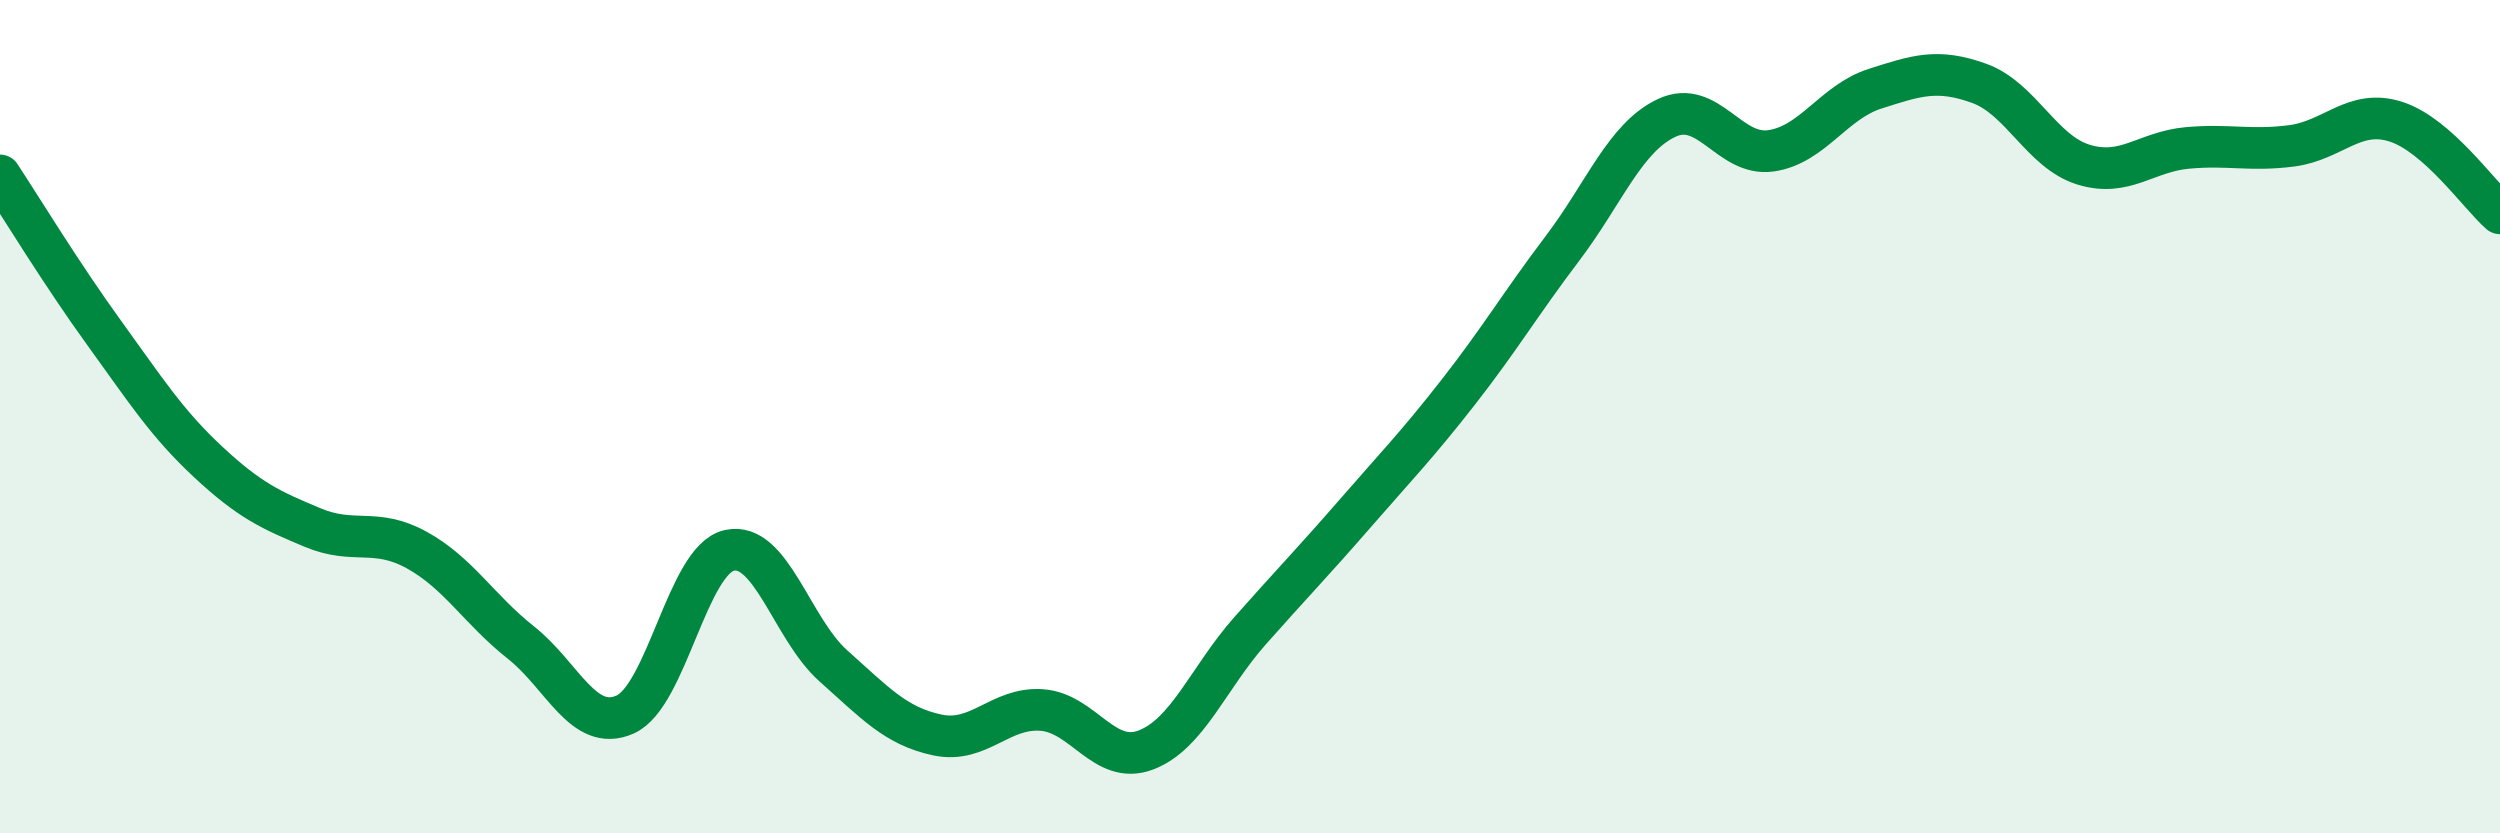 
    <svg width="60" height="20" viewBox="0 0 60 20" xmlns="http://www.w3.org/2000/svg">
      <path
        d="M 0,4.21 C 0.5,4.97 1.5,6.61 2.5,7.99 C 3.5,9.37 4,10.16 5,11.09 C 6,12.02 6.5,12.24 7.5,12.66 C 8.5,13.08 9,12.65 10,13.2 C 11,13.75 11.5,14.63 12.5,15.42 C 13.5,16.21 14,17.59 15,17.15 C 16,16.71 16.5,13.44 17.5,13.21 C 18.5,12.98 19,15.09 20,15.98 C 21,16.87 21.5,17.43 22.5,17.64 C 23.5,17.85 24,16.97 25,17.04 C 26,17.11 26.5,18.38 27.5,18 C 28.5,17.62 29,16.27 30,15.14 C 31,14.01 31.5,13.5 32.5,12.35 C 33.5,11.2 34,10.69 35,9.41 C 36,8.13 36.5,7.28 37.5,5.96 C 38.5,4.64 39,3.3 40,2.83 C 41,2.36 41.5,3.76 42.5,3.62 C 43.5,3.48 44,2.45 45,2.13 C 46,1.81 46.5,1.64 47.5,2 C 48.5,2.36 49,3.64 50,3.95 C 51,4.26 51.5,3.64 52.5,3.55 C 53.5,3.46 54,3.63 55,3.5 C 56,3.37 56.5,2.6 57.5,2.92 C 58.5,3.24 59.5,4.68 60,5.12L60 20L0 20Z"
        fill="#008740"
        opacity="0.1"
        stroke-linecap="round"
        stroke-linejoin="round"
      />
      <path
        d="M 0,4.21 C 0.5,4.97 1.5,6.61 2.5,7.99 C 3.5,9.37 4,10.16 5,11.09 C 6,12.02 6.5,12.24 7.5,12.66 C 8.5,13.08 9,12.65 10,13.2 C 11,13.75 11.5,14.63 12.5,15.42 C 13.5,16.21 14,17.59 15,17.15 C 16,16.71 16.5,13.44 17.5,13.21 C 18.5,12.98 19,15.09 20,15.98 C 21,16.87 21.5,17.43 22.5,17.64 C 23.5,17.85 24,16.97 25,17.04 C 26,17.11 26.5,18.38 27.5,18 C 28.5,17.62 29,16.27 30,15.14 C 31,14.01 31.5,13.5 32.5,12.35 C 33.5,11.2 34,10.69 35,9.41 C 36,8.13 36.5,7.28 37.5,5.96 C 38.5,4.64 39,3.3 40,2.83 C 41,2.36 41.5,3.76 42.5,3.62 C 43.5,3.48 44,2.45 45,2.13 C 46,1.81 46.5,1.64 47.5,2 C 48.5,2.36 49,3.64 50,3.95 C 51,4.26 51.5,3.64 52.5,3.55 C 53.5,3.46 54,3.63 55,3.5 C 56,3.37 56.5,2.6 57.5,2.92 C 58.5,3.24 59.5,4.68 60,5.12"
        stroke="#008740"
        stroke-width="1"
        fill="none"
        stroke-linecap="round"
        stroke-linejoin="round"
      />
    </svg>
  